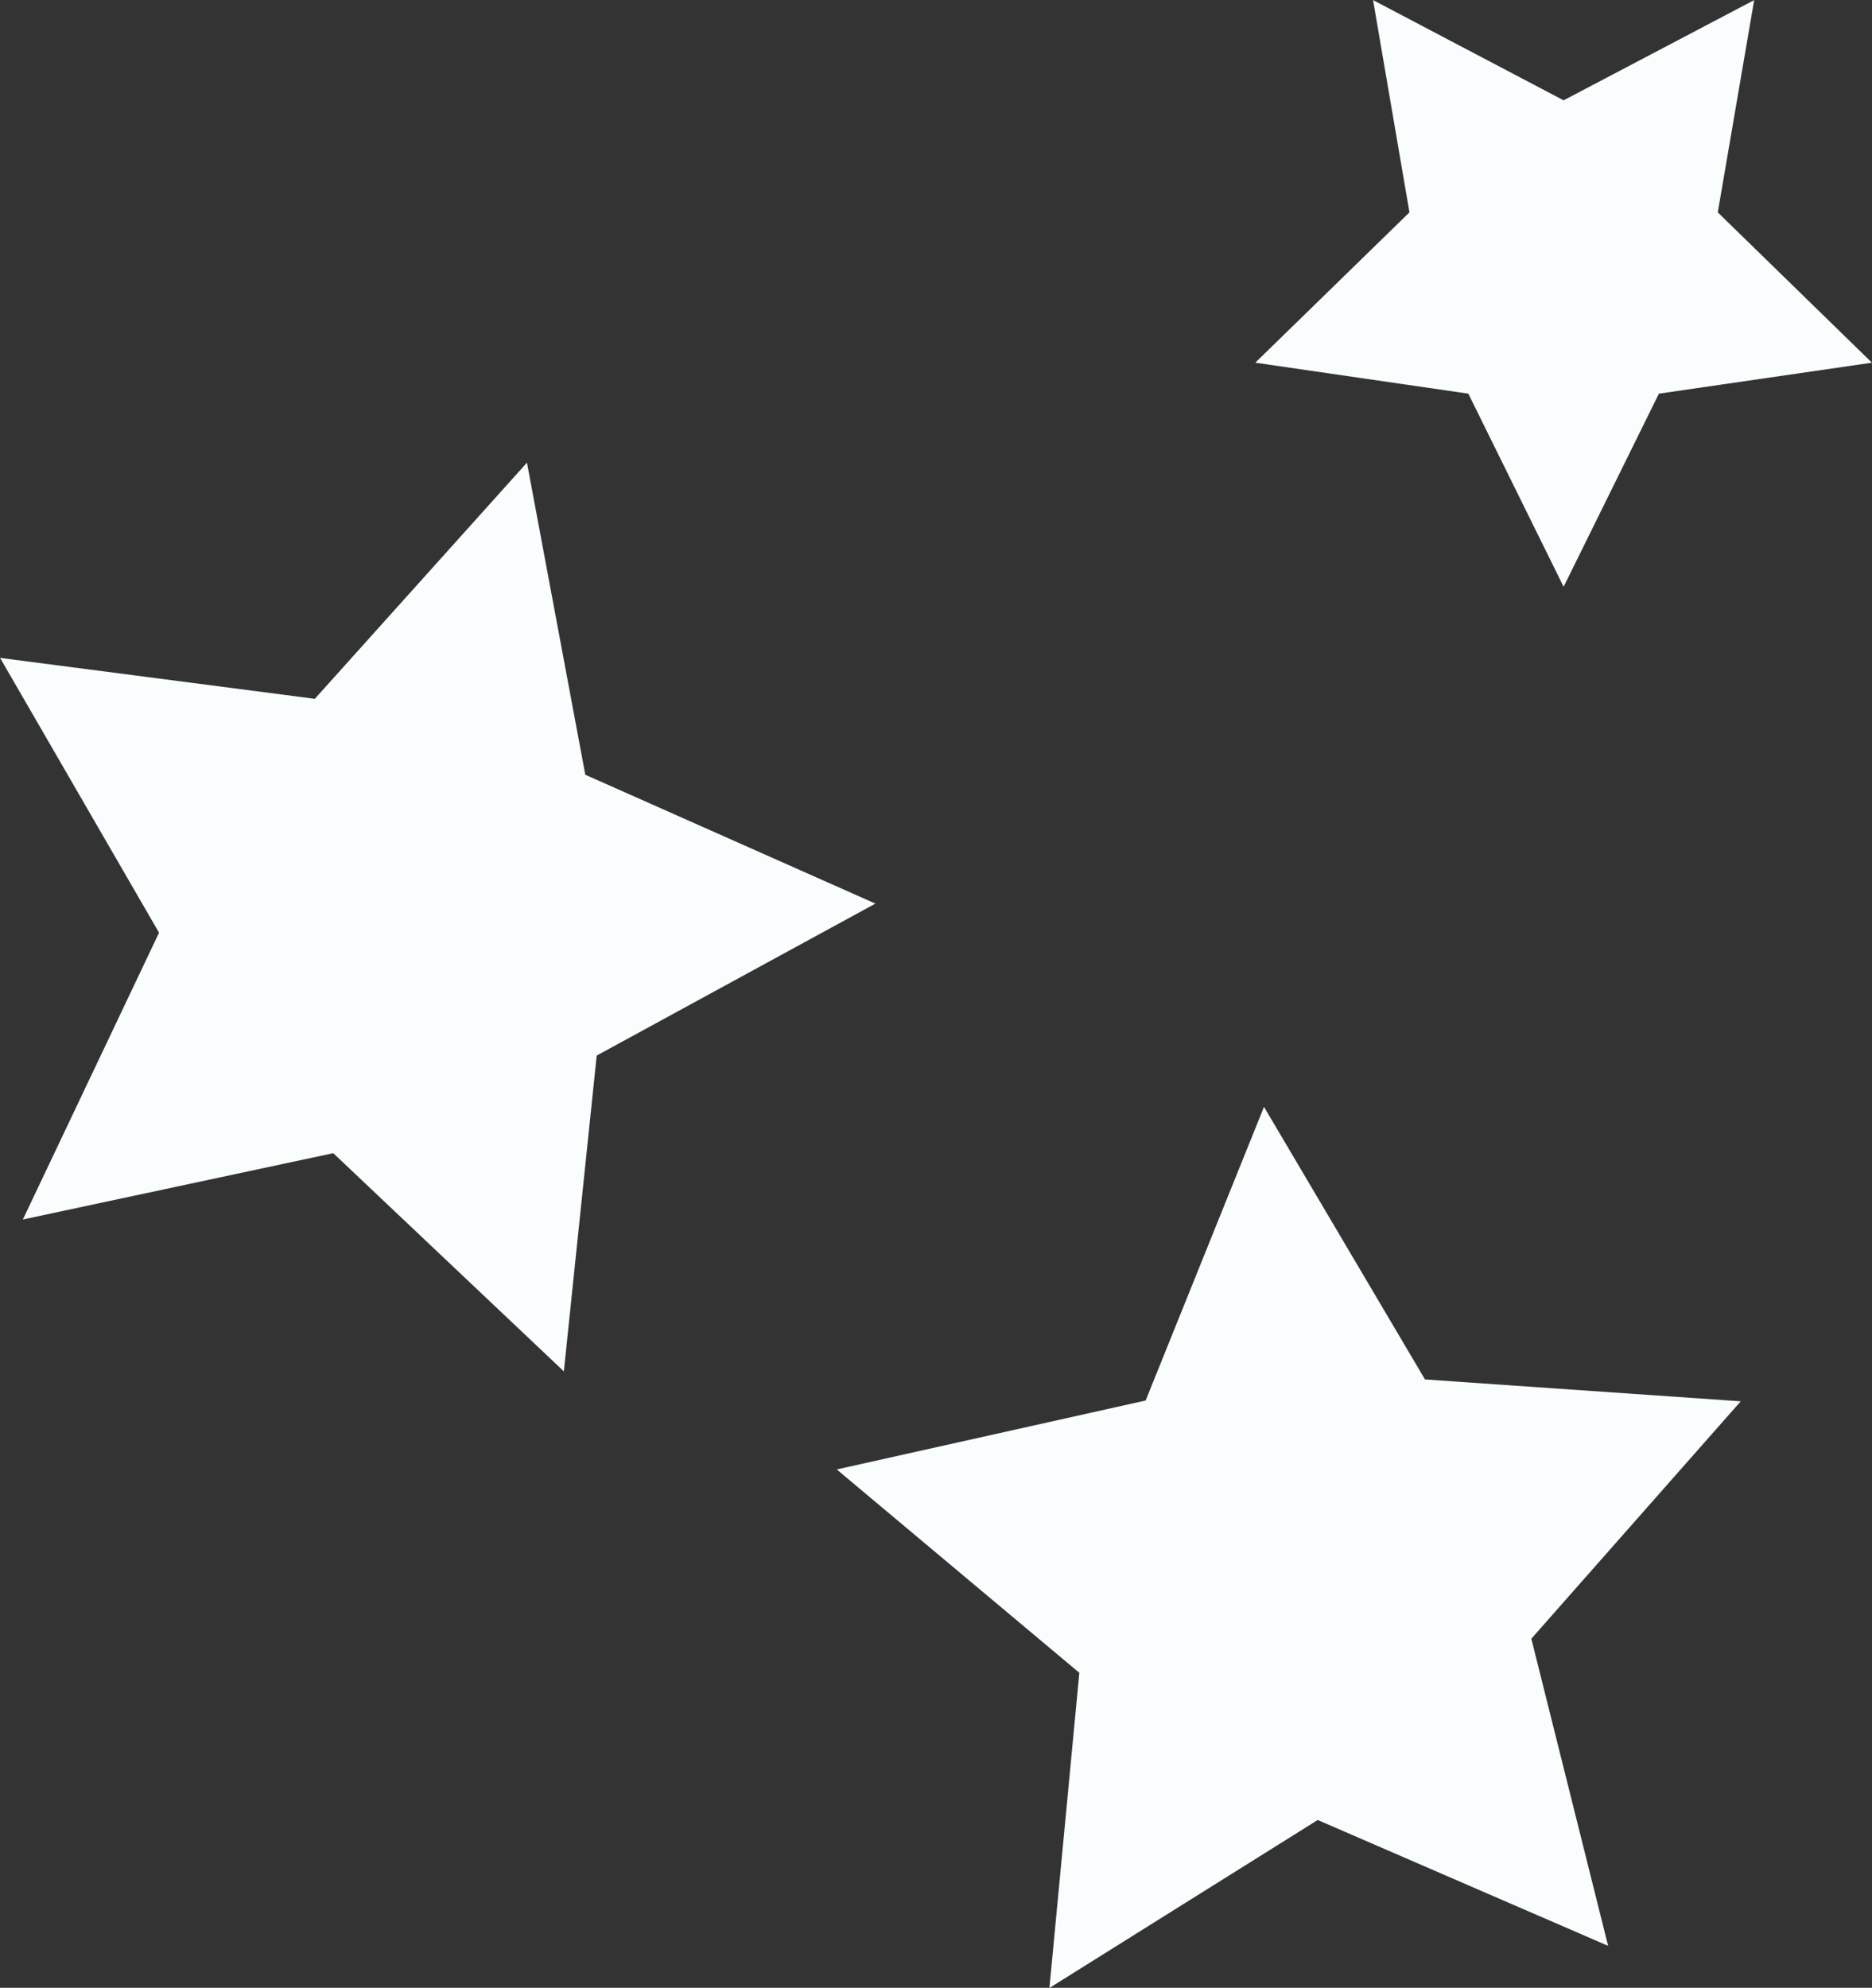 <?xml version="1.0" encoding="UTF-8" standalone="no"?><svg xmlns="http://www.w3.org/2000/svg" xmlns:xlink="http://www.w3.org/1999/xlink" fill="#fafdfd" height="455.8" preserveAspectRatio="xMidYMid meet" version="1" viewBox="35.3 26.3 429.4 455.8" width="429.4" zoomAndPan="magnify"><rect x="35.3" y="26.3" width="429.4" height="455.8" fill="#333333" stroke="none"/><g id="change1_1"><path d="M164.635 340.755L111.742 290.725 40.543 305.933 71.78 240.169 35.314 177.154 107.512 186.54 156.174 132.386 169.558 203.951 236.099 233.497 172.173 268.341z" fill="inherit"/></g><g id="change1_2"><path d="M393.963 160.849L372.108 116.566 323.24 109.465 358.602 74.996 350.254 26.325 393.963 49.305 437.672 26.325 429.325 74.996 464.686 109.465 415.818 116.566z" fill="inherit"/></g><g id="change1_3"><path d="M404.173 472.49L337.556 443.63 276.017 482.146 282.878 409.872 227.231 363.246 298.088 347.438 325.235 280.106 362.166 342.61 434.591 347.622 386.559 402.06z" fill="inherit"/></g></svg>